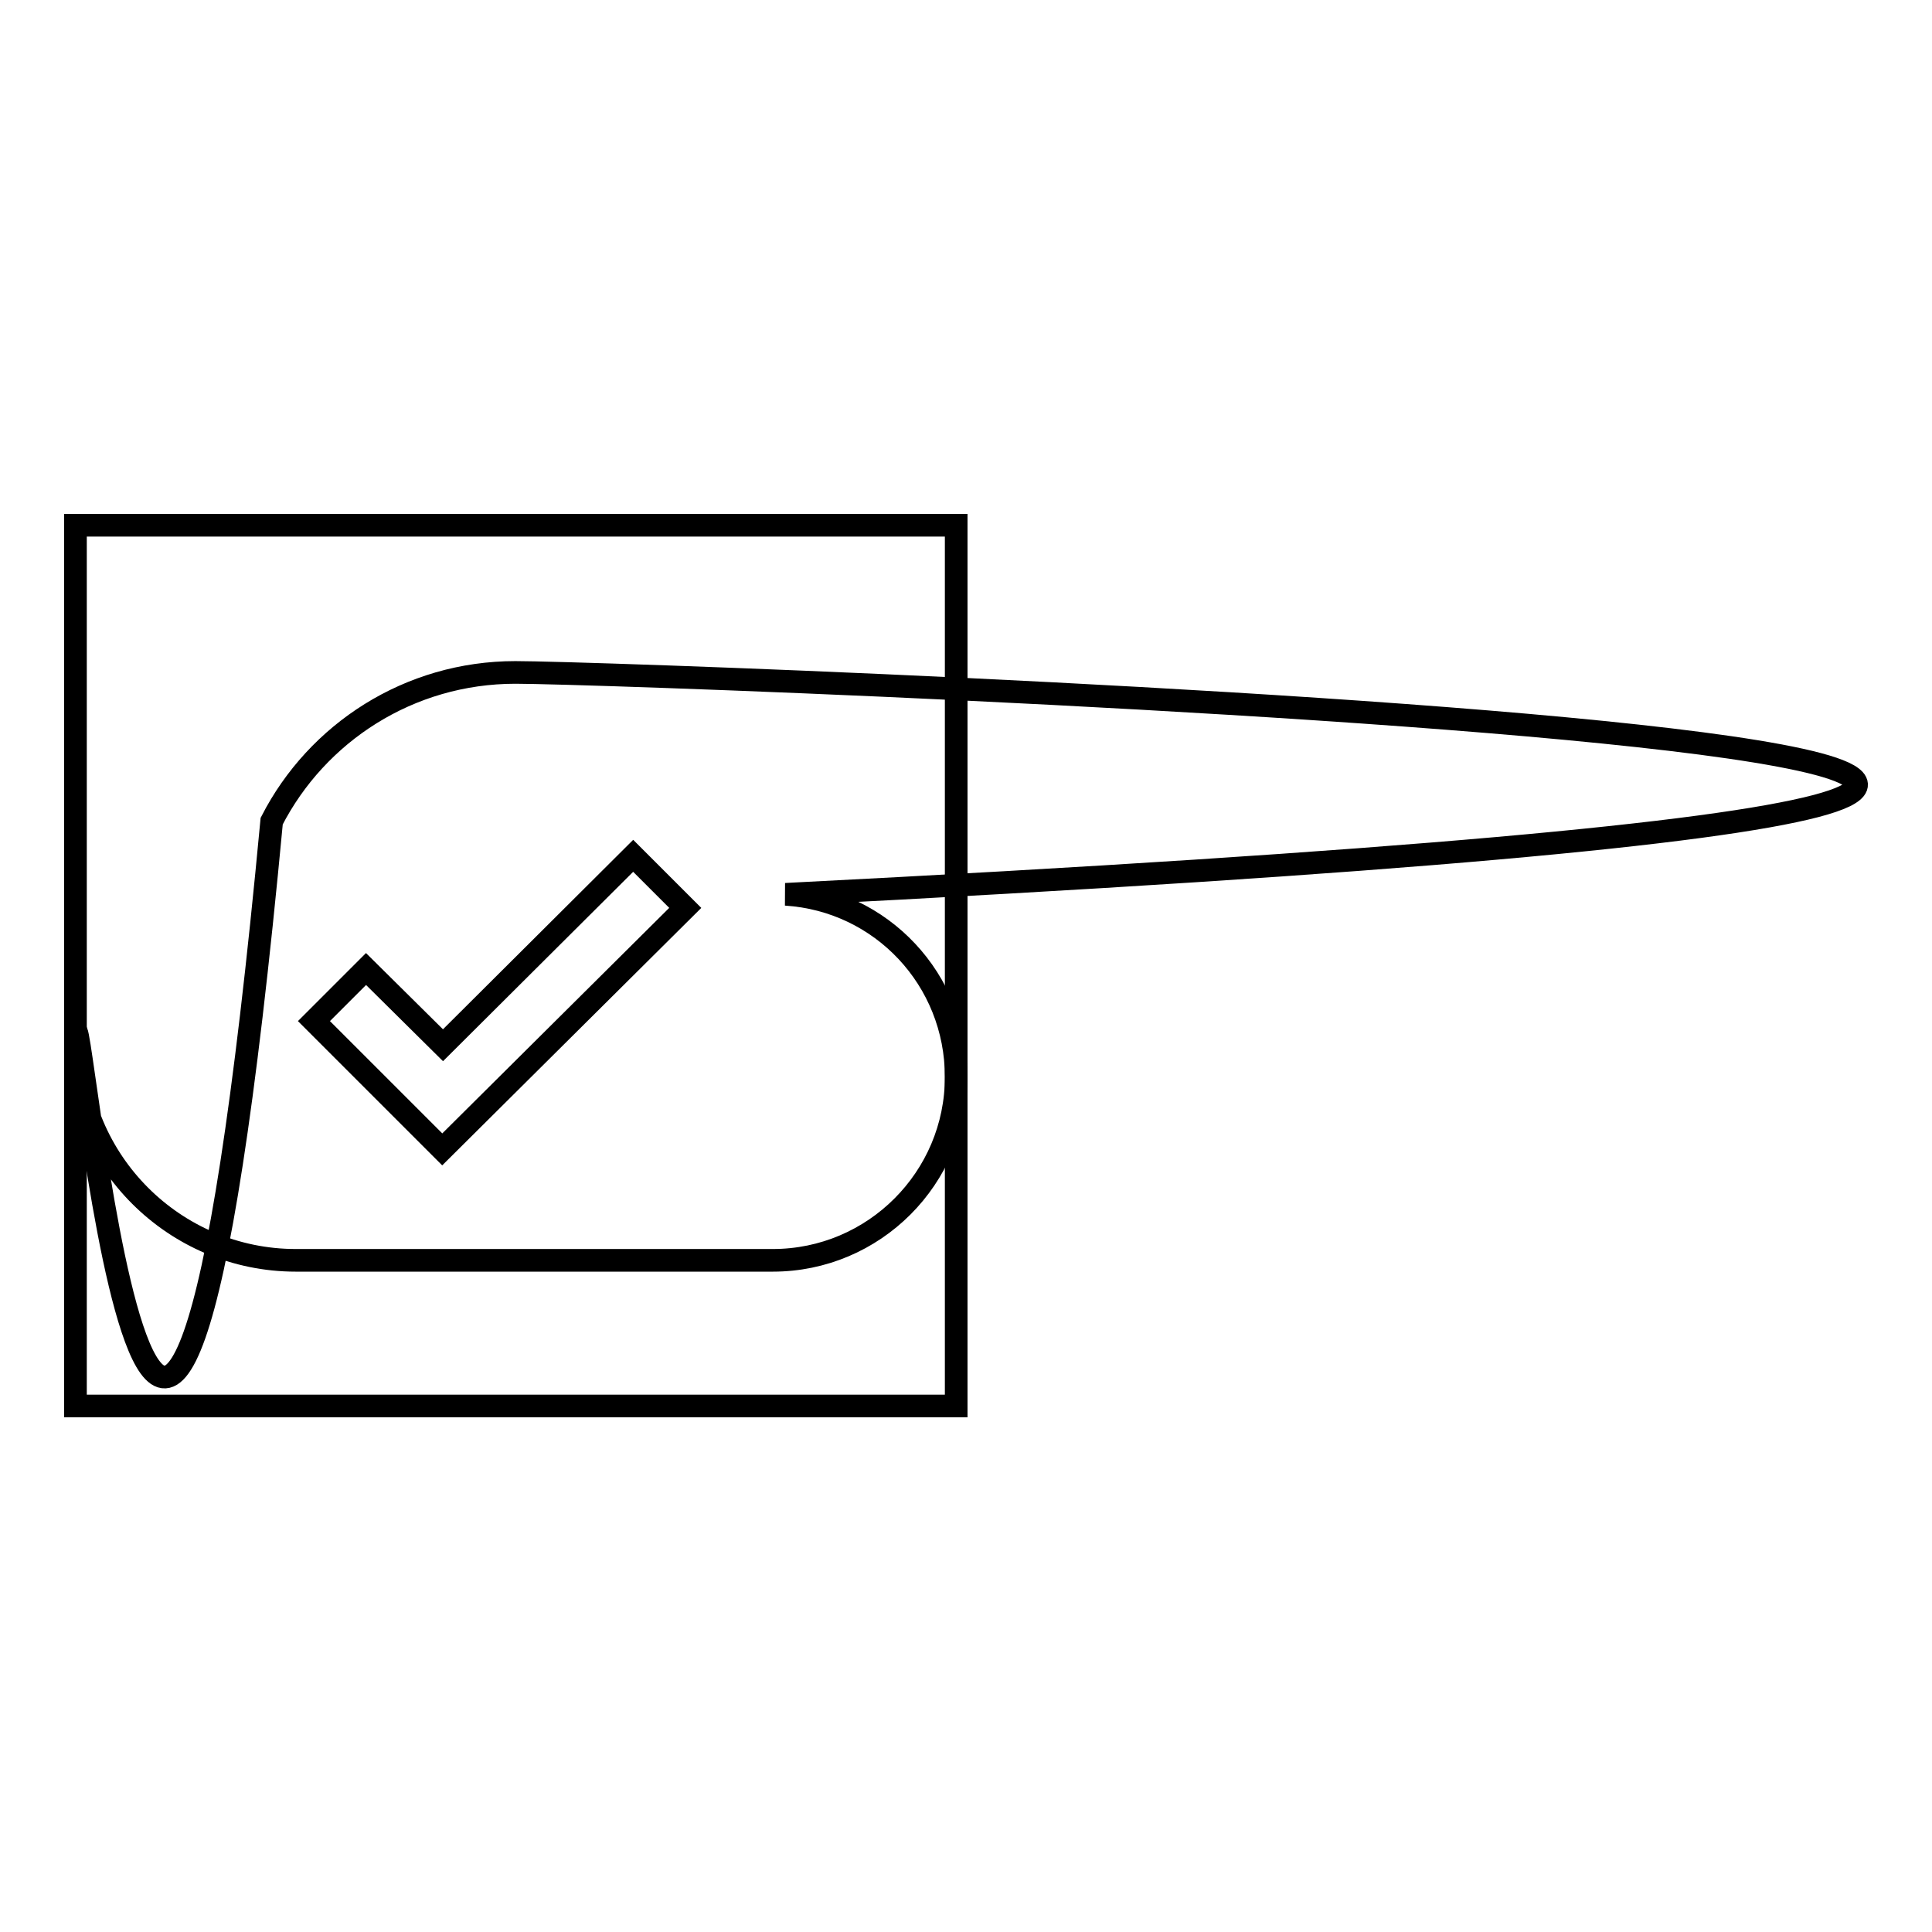 <?xml version="1.0" encoding="utf-8"?>
<!-- Svg Vector Icons : http://www.onlinewebfonts.com/icon -->
<!DOCTYPE svg PUBLIC "-//W3C//DTD SVG 1.1//EN" "http://www.w3.org/Graphics/SVG/1.1/DTD/svg11.dtd">
<svg version="1.1" xmlns="http://www.w3.org/2000/svg" xmlns:xlink="http://www.w3.org/1999/xlink" x="0px" y="0px" viewBox="0 0 256 256" enable-background="new 0 0 256 256" xml:space="preserve">
<g><g><path stroke-width="3" fill-opacity="0" stroke="#000000"  d="M10,69.6h116.7v116.7H10V69.6z"/><path stroke-width="3" fill-opacity="0" stroke="#000000"  d="M104.1,118.5c330.8-16.8-18-29.4-35.8-29.4c-14.1,0-26.3,8-32.3,19.7c-14.6,155.6-26,14-26,29c0,16.1,13.1,29.2,29.2,29.2h63.2c13.4,0,24.3-10.9,24.3-24.3C126.7,129.8,116.8,119.3,104.1,118.5L104.1,118.5z M58.6,152.3l-17-17l6.9-6.9l10.2,10.1l25.2-25.1l6.9,6.9L58.6,152.3L58.6,152.3z"/></g></g>
</svg>